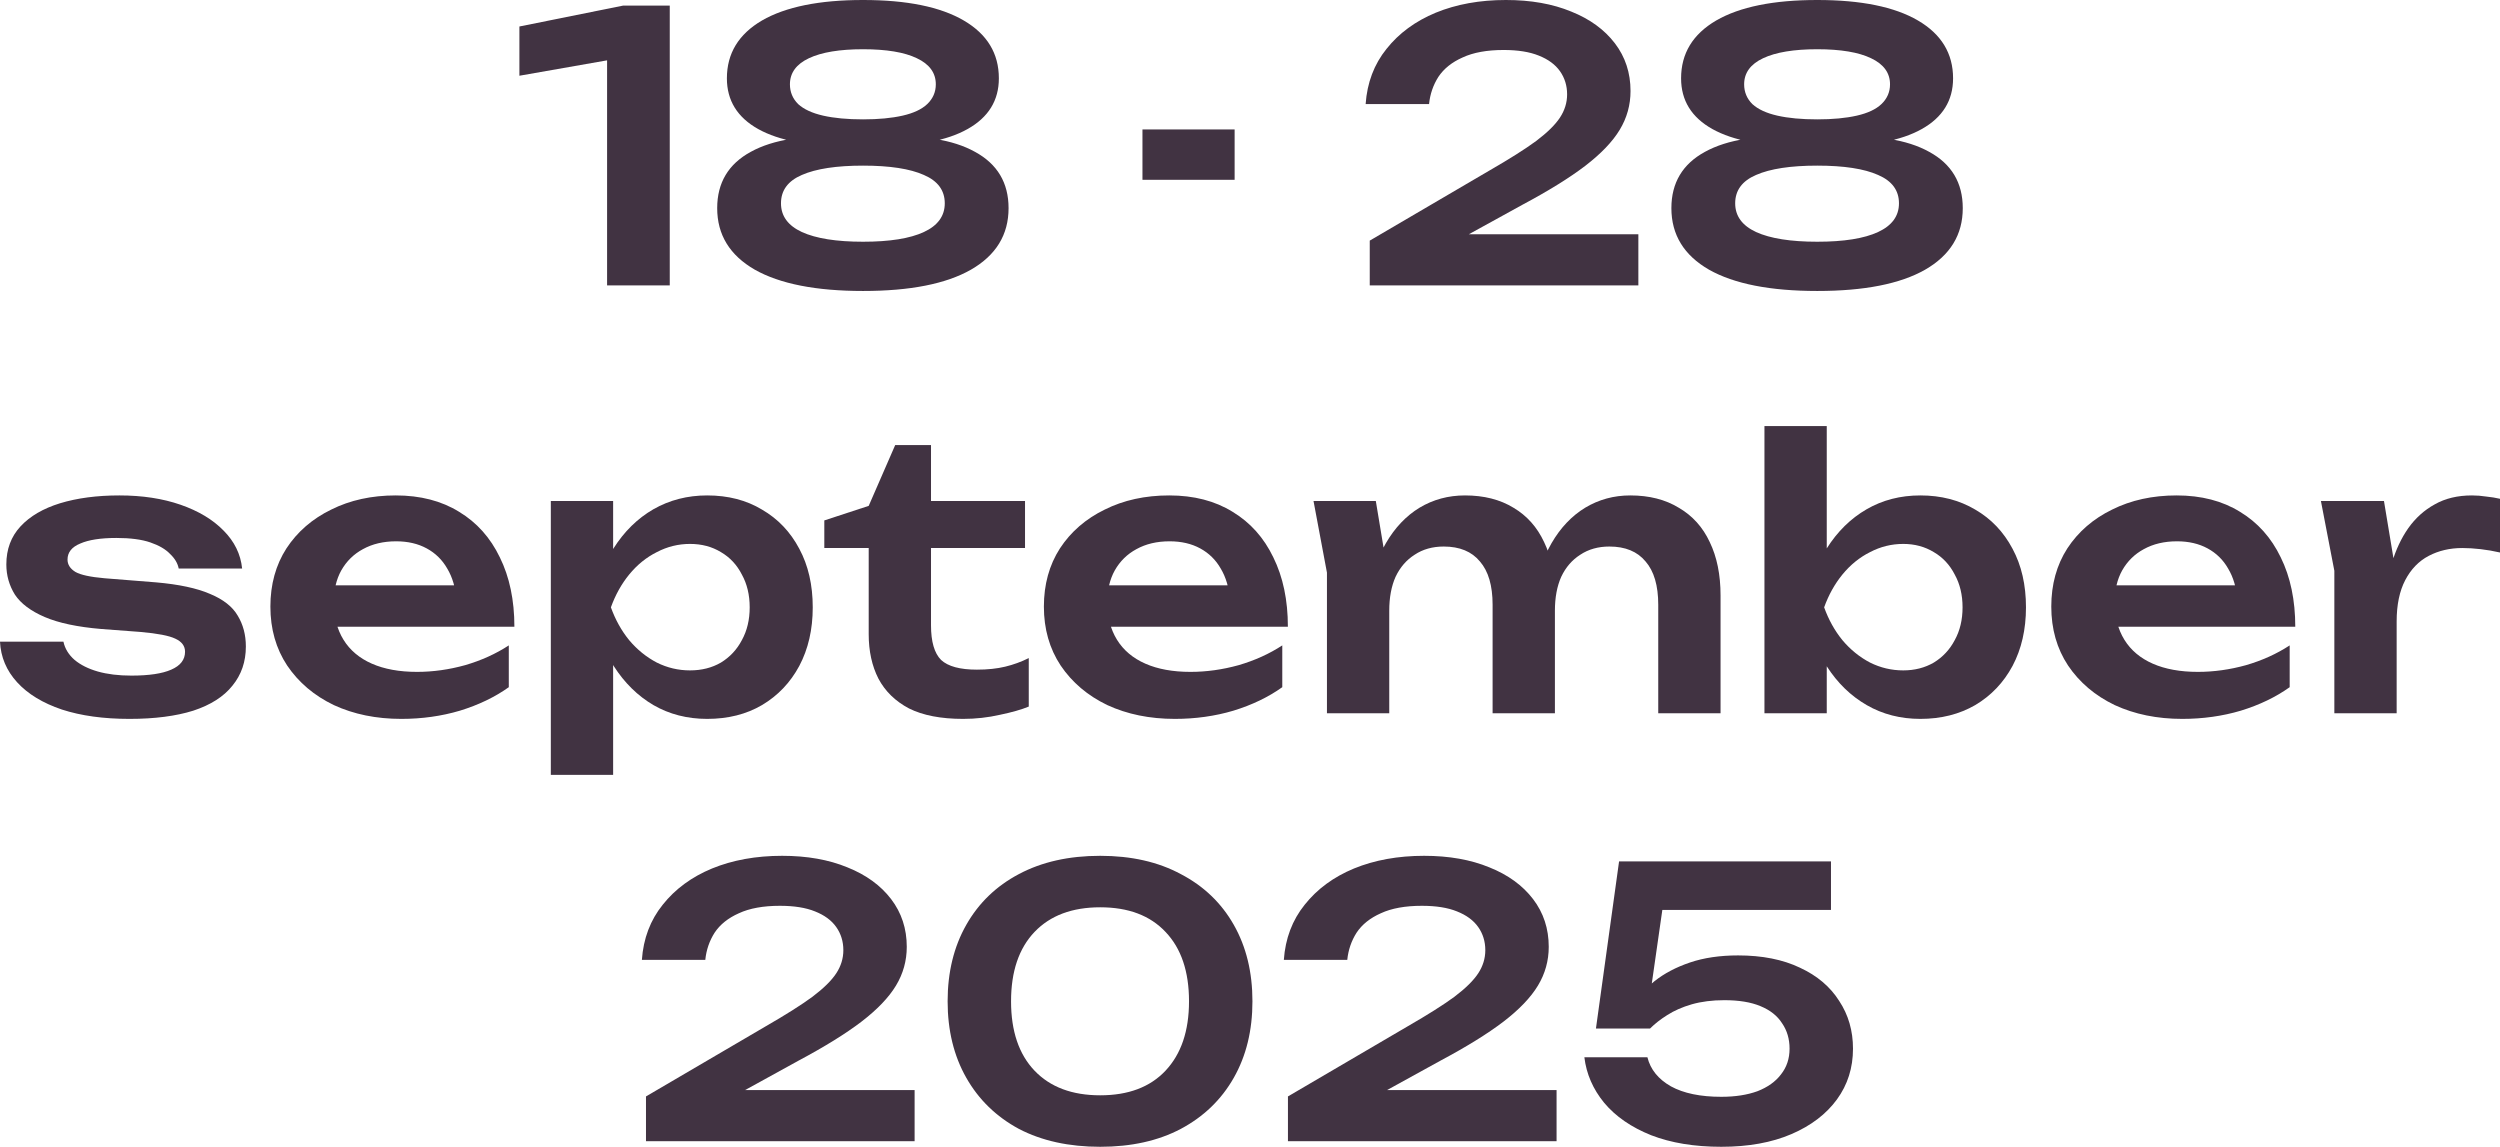 <?xml version="1.0" encoding="UTF-8"?> <svg xmlns="http://www.w3.org/2000/svg" width="218" height="100" viewBox="0 0 218 100" fill="none"><path d="M58.403 0.488V24.885H52.938V2.31L55.67 4.782L45.292 6.604V2.31L54.337 0.488H58.403Z" fill="#413342"></path><path d="M75.259 0C79.076 0 82.004 0.596 84.043 1.789C86.082 2.982 87.101 4.663 87.101 6.831C87.101 8.761 86.19 10.236 84.368 11.255C82.546 12.274 80.009 12.741 76.755 12.654V11.971C80.312 11.732 83.067 12.155 85.019 13.24C86.971 14.302 87.947 15.94 87.947 18.151C87.947 20.472 86.852 22.261 84.661 23.519C82.492 24.755 79.358 25.373 75.259 25.373C71.16 25.373 68.015 24.755 65.824 23.519C63.634 22.261 62.539 20.472 62.539 18.151C62.539 15.94 63.515 14.302 65.467 13.24C67.44 12.155 70.195 11.732 73.73 11.971V12.654C70.498 12.741 67.961 12.274 66.117 11.255C64.295 10.236 63.385 8.761 63.385 6.831C63.385 4.663 64.404 2.982 66.442 1.789C68.503 0.596 71.442 0 75.259 0ZM75.259 21.079C77.58 21.079 79.347 20.797 80.562 20.233C81.776 19.67 82.384 18.835 82.384 17.729C82.384 16.601 81.776 15.777 80.562 15.256C79.347 14.714 77.58 14.443 75.259 14.443C72.938 14.443 71.16 14.714 69.924 15.256C68.709 15.777 68.102 16.601 68.102 17.729C68.102 18.835 68.709 19.67 69.924 20.233C71.16 20.797 72.938 21.079 75.259 21.079ZM75.259 10.409C76.604 10.409 77.753 10.301 78.707 10.084C79.662 9.867 80.377 9.531 80.855 9.076C81.353 8.599 81.603 8.024 81.603 7.352C81.603 6.354 81.05 5.595 79.944 5.075C78.859 4.554 77.298 4.294 75.259 4.294C73.22 4.294 71.648 4.554 70.542 5.075C69.436 5.595 68.882 6.354 68.882 7.352C68.882 8.024 69.121 8.599 69.598 9.076C70.097 9.531 70.824 9.867 71.778 10.084C72.732 10.301 73.893 10.409 75.259 10.409Z" fill="#413342"></path><path d="M99.623 11.288H107.659V15.679H99.623V11.288Z" fill="#413342"></path><path d="M119.084 9.076C119.214 7.211 119.821 5.606 120.906 4.261C121.99 2.895 123.422 1.843 125.2 1.106C127 0.369 129.039 0 131.316 0C133.485 0 135.383 0.336 137.009 1.008C138.636 1.659 139.905 2.581 140.816 3.773C141.727 4.966 142.182 6.354 142.182 7.937C142.182 9.152 141.868 10.279 141.239 11.32C140.61 12.361 139.601 13.413 138.213 14.476C136.847 15.517 135.025 16.644 132.748 17.859L125.363 21.925L124.94 20.429H142.865V24.885H119.442V20.982L129.885 14.866C131.62 13.868 132.975 13.012 133.951 12.296C134.927 11.559 135.621 10.876 136.033 10.247C136.445 9.618 136.652 8.946 136.652 8.23C136.652 7.471 136.445 6.799 136.033 6.213C135.621 5.628 135.003 5.172 134.179 4.847C133.377 4.522 132.357 4.359 131.121 4.359C129.668 4.359 128.475 4.576 127.542 5.01C126.61 5.422 125.905 5.985 125.428 6.701C124.972 7.417 124.701 8.208 124.614 9.076H119.084Z" fill="#413342"></path><path d="M158.466 0C162.283 0 165.211 0.596 167.249 1.789C169.288 2.982 170.308 4.663 170.308 6.831C170.308 8.761 169.397 10.236 167.575 11.255C165.753 12.274 163.215 12.741 159.962 12.654V11.971C163.519 11.732 166.273 12.155 168.225 13.24C170.177 14.302 171.153 15.94 171.153 18.151C171.153 20.472 170.058 22.261 167.868 23.519C165.699 24.755 162.565 25.373 158.466 25.373C154.366 25.373 151.222 24.755 149.031 23.519C146.841 22.261 145.745 20.472 145.745 18.151C145.745 15.94 146.721 14.302 148.673 13.24C150.647 12.155 153.401 11.732 156.937 11.971V12.654C153.705 12.741 151.167 12.274 149.324 11.255C147.502 10.236 146.591 8.761 146.591 6.831C146.591 4.663 147.61 2.982 149.649 1.789C151.71 0.596 154.648 0 158.466 0ZM158.466 21.079C160.786 21.079 162.554 20.797 163.768 20.233C164.983 19.67 165.59 18.835 165.59 17.729C165.59 16.601 164.983 15.777 163.768 15.256C162.554 14.714 160.786 14.443 158.466 14.443C156.145 14.443 154.366 14.714 153.13 15.256C151.916 15.777 151.308 16.601 151.308 17.729C151.308 18.835 151.916 19.67 153.13 20.233C154.366 20.797 156.145 21.079 158.466 21.079ZM158.466 10.409C159.81 10.409 160.96 10.301 161.914 10.084C162.868 9.867 163.584 9.531 164.061 9.076C164.56 8.599 164.81 8.024 164.81 7.352C164.81 6.354 164.256 5.595 163.15 5.075C162.066 4.554 160.504 4.294 158.466 4.294C156.427 4.294 154.854 4.554 153.748 5.075C152.642 5.595 152.089 6.354 152.089 7.352C152.089 8.024 152.328 8.599 152.805 9.076C153.304 9.531 154.03 9.867 154.985 10.084C155.939 10.301 157.099 10.409 158.466 10.409Z" fill="#413342"></path><path d="M21.439 56.376C21.439 57.699 21.049 58.837 20.268 59.791C19.509 60.746 18.37 61.472 16.852 61.971C15.334 62.448 13.479 62.687 11.289 62.687C9.033 62.687 7.07 62.416 5.4 61.873C3.73 61.309 2.429 60.518 1.497 59.499C0.564 58.479 0.065 57.297 0 55.953H5.531C5.661 56.56 5.986 57.092 6.507 57.547C7.027 57.981 7.699 58.317 8.524 58.555C9.369 58.794 10.345 58.913 11.452 58.913C12.992 58.913 14.152 58.74 14.933 58.393C15.735 58.046 16.136 57.525 16.136 56.831C16.136 56.332 15.854 55.953 15.29 55.693C14.748 55.432 13.74 55.237 12.265 55.107L8.816 54.847C6.756 54.673 5.119 54.326 3.904 53.806C2.689 53.285 1.822 52.635 1.301 51.854C0.802 51.052 0.553 50.173 0.553 49.219C0.553 47.896 0.965 46.79 1.789 45.901C2.613 45.012 3.763 44.34 5.238 43.884C6.734 43.429 8.459 43.201 10.411 43.201C12.406 43.201 14.184 43.472 15.746 44.014C17.308 44.557 18.555 45.305 19.487 46.259C20.442 47.213 20.984 48.319 21.114 49.577H15.583C15.496 49.122 15.247 48.699 14.835 48.309C14.445 47.896 13.87 47.56 13.111 47.3C12.352 47.04 11.365 46.91 10.15 46.91C8.784 46.91 7.732 47.072 6.995 47.398C6.257 47.701 5.888 48.167 5.888 48.796C5.888 49.23 6.116 49.588 6.572 49.87C7.027 50.13 7.873 50.314 9.109 50.423L13.599 50.781C15.594 50.954 17.166 51.29 18.316 51.789C19.465 52.266 20.268 52.895 20.723 53.676C21.201 54.457 21.439 55.356 21.439 56.376Z" fill="#413342"></path><path d="M34.997 62.687C32.807 62.687 30.844 62.285 29.109 61.483C27.395 60.659 26.04 59.51 25.042 58.035C24.066 56.56 23.578 54.847 23.578 52.895C23.578 50.965 24.044 49.273 24.977 47.821C25.931 46.367 27.233 45.24 28.881 44.437C30.529 43.613 32.406 43.201 34.509 43.201C36.656 43.201 38.5 43.678 40.04 44.633C41.58 45.565 42.762 46.888 43.586 48.601C44.432 50.315 44.855 52.331 44.855 54.652H27.938V51.041H41.927L39.812 52.342C39.725 51.258 39.454 50.336 38.999 49.577C38.565 48.818 37.969 48.233 37.209 47.821C36.45 47.408 35.561 47.202 34.542 47.202C33.436 47.202 32.471 47.43 31.646 47.886C30.844 48.319 30.215 48.937 29.759 49.74C29.326 50.52 29.109 51.442 29.109 52.505C29.109 53.784 29.391 54.879 29.955 55.79C30.518 56.701 31.343 57.395 32.427 57.872C33.512 58.349 34.824 58.588 36.364 58.588C37.752 58.588 39.151 58.393 40.56 58.002C41.97 57.59 43.239 57.016 44.367 56.278V59.922C43.152 60.789 41.731 61.472 40.105 61.971C38.5 62.448 36.797 62.687 34.997 62.687Z" fill="#413342"></path><path d="M48.032 43.689H53.465V49.577L53.238 50.293V54.749L53.465 56.083V67.566H48.032V43.689ZM51.579 52.96C51.947 50.987 52.587 49.273 53.498 47.821C54.431 46.346 55.591 45.207 56.979 44.405C58.389 43.602 59.95 43.201 61.664 43.201C63.486 43.201 65.08 43.613 66.446 44.437C67.834 45.24 68.919 46.378 69.699 47.853C70.48 49.306 70.871 51.008 70.871 52.96C70.871 54.89 70.48 56.593 69.699 58.067C68.919 59.52 67.834 60.659 66.446 61.483C65.08 62.285 63.486 62.687 61.664 62.687C59.929 62.687 58.367 62.285 56.979 61.483C55.613 60.681 54.463 59.553 53.531 58.1C52.598 56.625 51.947 54.912 51.579 52.96ZM65.373 52.96C65.373 51.876 65.145 50.922 64.689 50.098C64.256 49.252 63.648 48.601 62.867 48.146C62.087 47.669 61.187 47.43 60.167 47.43C59.148 47.43 58.183 47.669 57.272 48.146C56.361 48.601 55.558 49.252 54.864 50.098C54.192 50.922 53.661 51.876 53.27 52.96C53.661 54.044 54.192 54.999 54.864 55.823C55.558 56.647 56.361 57.297 57.272 57.775C58.183 58.23 59.148 58.458 60.167 58.458C61.187 58.458 62.087 58.23 62.867 57.775C63.648 57.297 64.256 56.647 64.689 55.823C65.145 54.999 65.373 54.044 65.373 52.96Z" fill="#413342"></path><path d="M71.88 47.788V45.381L75.751 44.112L78.061 38.81H81.184V43.689H89.382V47.788H81.184V54.522C81.184 55.953 81.477 56.961 82.062 57.547C82.67 58.111 83.711 58.393 85.186 58.393C86.118 58.393 86.942 58.306 87.658 58.132C88.374 57.959 89.057 57.709 89.708 57.384V61.613C89.079 61.873 88.244 62.112 87.203 62.329C86.162 62.567 85.088 62.687 83.982 62.687C82.052 62.687 80.479 62.383 79.265 61.776C78.072 61.147 77.183 60.279 76.597 59.173C76.033 58.067 75.751 56.777 75.751 55.302V47.788H71.88Z" fill="#413342"></path><path d="M102.446 62.687C100.255 62.687 98.292 62.285 96.557 61.483C94.844 60.659 93.488 59.51 92.491 58.035C91.515 56.56 91.027 54.847 91.027 52.895C91.027 50.965 91.493 49.273 92.426 47.821C93.38 46.367 94.681 45.24 96.33 44.437C97.978 43.613 99.854 43.201 101.958 43.201C104.105 43.201 105.948 43.678 107.488 44.633C109.028 45.565 110.21 46.888 111.034 48.601C111.88 50.315 112.303 52.331 112.303 54.652H95.386V51.041H109.375L107.261 52.342C107.174 51.258 106.903 50.336 106.447 49.577C106.014 48.818 105.417 48.233 104.658 47.821C103.899 47.408 103.01 47.202 101.99 47.202C100.884 47.202 99.919 47.43 99.095 47.886C98.292 48.319 97.663 48.937 97.208 49.74C96.774 50.52 96.557 51.442 96.557 52.505C96.557 53.784 96.839 54.879 97.403 55.79C97.967 56.701 98.791 57.395 99.876 57.872C100.96 58.349 102.272 58.588 103.812 58.588C105.2 58.588 106.599 58.393 108.009 58.002C109.419 57.59 110.687 57.016 111.815 56.278V59.922C110.601 60.789 109.18 61.472 107.553 61.971C105.948 62.448 104.246 62.687 102.446 62.687Z" fill="#413342"></path><path d="M114.539 43.689H119.972L121.143 50.748V62.199H115.71V49.935L114.539 43.689ZM127.747 43.201C129.396 43.201 130.806 43.559 131.977 44.275C133.148 44.969 134.037 45.966 134.644 47.267C135.273 48.569 135.588 50.119 135.588 51.919V62.199H130.155V52.733C130.155 51.063 129.786 49.805 129.049 48.959C128.333 48.092 127.281 47.658 125.893 47.658C124.917 47.658 124.071 47.896 123.356 48.373C122.64 48.829 122.087 49.469 121.696 50.293C121.328 51.117 121.143 52.104 121.143 53.253L119.354 52.31C119.571 50.358 120.07 48.71 120.85 47.365C121.631 46.02 122.607 44.99 123.778 44.275C124.971 43.559 126.294 43.201 127.747 43.201ZM142.16 43.201C143.808 43.201 145.218 43.559 146.389 44.275C147.582 44.969 148.482 45.966 149.089 47.267C149.718 48.569 150.032 50.119 150.032 51.919V62.199H144.599V52.733C144.599 51.063 144.231 49.805 143.493 48.959C142.778 48.092 141.726 47.658 140.338 47.658C139.362 47.658 138.516 47.896 137.8 48.373C137.084 48.829 136.531 49.469 136.141 50.293C135.772 51.117 135.588 52.104 135.588 53.253L133.799 52.31C134.015 50.358 134.514 48.71 135.295 47.365C136.076 46.02 137.052 44.99 138.223 44.275C139.416 43.559 140.728 43.201 142.16 43.201Z" fill="#413342"></path><path d="M153.86 37.151H159.293V49.577L158.544 51.041V55.075L159.293 56.571V62.199H153.86V37.151ZM157.373 52.96C157.72 50.987 158.36 49.273 159.293 47.821C160.225 46.346 161.386 45.207 162.774 44.405C164.162 43.602 165.723 43.201 167.458 43.201C169.259 43.201 170.853 43.613 172.241 44.437C173.629 45.24 174.713 46.378 175.494 47.853C176.275 49.306 176.665 51.008 176.665 52.96C176.665 54.89 176.275 56.593 175.494 58.067C174.713 59.52 173.629 60.659 172.241 61.483C170.853 62.285 169.259 62.687 167.458 62.687C165.723 62.687 164.162 62.285 162.774 61.483C161.386 60.681 160.225 59.553 159.293 58.1C158.382 56.625 157.742 54.912 157.373 52.96ZM171.135 52.96C171.135 51.876 170.907 50.922 170.451 50.098C170.018 49.252 169.41 48.601 168.63 48.146C167.849 47.669 166.96 47.43 165.962 47.43C164.943 47.43 163.977 47.669 163.066 48.146C162.156 48.601 161.353 49.252 160.659 50.098C159.987 50.922 159.455 51.876 159.065 52.96C159.455 54.044 159.987 54.999 160.659 55.823C161.353 56.647 162.156 57.297 163.066 57.775C163.977 58.23 164.943 58.458 165.962 58.458C166.96 58.458 167.849 58.23 168.63 57.775C169.41 57.297 170.018 56.647 170.451 55.823C170.907 54.999 171.135 54.044 171.135 52.96Z" fill="#413342"></path><path d="M190.291 62.687C188.1 62.687 186.138 62.285 184.402 61.483C182.689 60.659 181.333 59.51 180.336 58.035C179.36 56.56 178.872 54.847 178.872 52.895C178.872 50.965 179.338 49.273 180.271 47.821C181.225 46.367 182.526 45.24 184.175 44.437C185.823 43.613 187.699 43.201 189.803 43.201C191.95 43.201 193.794 43.678 195.333 44.633C196.873 45.565 198.055 46.888 198.88 48.601C199.725 50.315 200.148 52.331 200.148 54.652H183.231V51.041H197.22L195.106 52.342C195.019 51.258 194.748 50.336 194.292 49.577C193.859 48.818 193.262 48.233 192.503 47.821C191.744 47.408 190.855 47.202 189.835 47.202C188.729 47.202 187.764 47.43 186.94 47.886C186.138 48.319 185.509 48.937 185.053 49.74C184.619 50.52 184.402 51.442 184.402 52.505C184.402 53.784 184.684 54.879 185.248 55.79C185.812 56.701 186.636 57.395 187.721 57.872C188.805 58.349 190.117 58.588 191.657 58.588C193.045 58.588 194.444 58.393 195.854 58.002C197.264 57.59 198.533 57.016 199.66 56.278V59.922C198.446 60.789 197.025 61.472 195.399 61.971C193.794 62.448 192.091 62.687 190.291 62.687Z" fill="#413342"></path><path d="M202.384 43.689H207.882L208.988 50.358V62.199H203.555V49.772L202.384 43.689ZM218 43.494V48.178C217.436 48.048 216.872 47.951 216.308 47.886C215.744 47.821 215.213 47.788 214.714 47.788C213.63 47.788 212.654 48.016 211.786 48.471C210.919 48.926 210.235 49.631 209.737 50.586C209.238 51.54 208.988 52.743 208.988 54.196L207.85 52.83C207.98 51.507 208.218 50.271 208.565 49.122C208.912 47.951 209.39 46.931 209.997 46.064C210.626 45.175 211.396 44.481 212.307 43.982C213.218 43.462 214.302 43.201 215.56 43.201C215.972 43.201 216.384 43.234 216.796 43.299C217.23 43.342 217.631 43.407 218 43.494Z" fill="#413342"></path><path d="M55.972 83.703C56.102 81.838 56.709 80.233 57.794 78.888C58.878 77.522 60.31 76.47 62.088 75.733C63.888 74.996 65.927 74.627 68.204 74.627C70.373 74.627 72.271 74.963 73.897 75.635C75.524 76.286 76.793 77.207 77.704 78.4C78.615 79.593 79.07 80.981 79.07 82.564C79.07 83.778 78.756 84.906 78.127 85.947C77.498 86.988 76.489 88.04 75.101 89.103C73.735 90.144 71.913 91.271 69.636 92.486L62.251 96.552L61.828 95.055H79.754V99.512H56.33V95.609L66.773 89.493C68.508 88.495 69.864 87.639 70.839 86.923C71.815 86.186 72.51 85.503 72.921 84.874C73.334 84.245 73.54 83.573 73.54 82.857C73.54 82.098 73.334 81.426 72.921 80.84C72.51 80.254 71.891 79.799 71.067 79.474C70.265 79.148 69.245 78.986 68.009 78.986C66.556 78.986 65.363 79.203 64.43 79.636C63.498 80.049 62.793 80.612 62.316 81.328C61.86 82.044 61.589 82.835 61.502 83.703H55.972Z" fill="#413342"></path><path d="M95.939 100C93.207 100 90.843 99.48 88.847 98.439C86.874 97.376 85.344 95.89 84.26 93.982C83.176 92.074 82.633 89.851 82.633 87.313C82.633 84.776 83.176 82.553 84.26 80.645C85.344 78.736 86.874 77.262 88.847 76.221C90.843 75.158 93.207 74.627 95.939 74.627C98.65 74.627 100.993 75.158 102.966 76.221C104.962 77.262 106.502 78.736 107.586 80.645C108.671 82.553 109.213 84.776 109.213 87.313C109.213 89.851 108.671 92.074 107.586 93.982C106.502 95.89 104.962 97.376 102.966 98.439C100.993 99.48 98.65 100 95.939 100ZM95.939 95.511C98.39 95.511 100.288 94.795 101.633 93.364C102.999 91.911 103.682 89.894 103.682 87.313C103.682 84.711 102.999 82.694 101.633 81.263C100.288 79.832 98.39 79.116 95.939 79.116C93.489 79.116 91.58 79.832 90.213 81.263C88.847 82.694 88.164 84.711 88.164 87.313C88.164 89.916 88.847 91.933 90.213 93.364C91.58 94.795 93.489 95.511 95.939 95.511Z" fill="#413342"></path><path d="M111.951 83.703C112.081 81.838 112.689 80.233 113.773 78.888C114.858 77.522 116.289 76.47 118.068 75.733C119.868 74.996 121.906 74.627 124.184 74.627C126.353 74.627 128.25 74.963 129.877 75.635C131.504 76.286 132.772 77.207 133.683 78.4C134.594 79.593 135.05 80.981 135.05 82.564C135.05 83.778 134.735 84.906 134.106 85.947C133.477 86.988 132.469 88.04 131.081 89.103C129.714 90.144 127.892 91.271 125.615 92.486L118.23 96.552L117.807 95.055H135.733V99.512H112.309V95.609L122.752 89.493C124.487 88.495 125.843 87.639 126.819 86.923C127.795 86.186 128.489 85.503 128.901 84.874C129.313 84.245 129.519 83.573 129.519 82.857C129.519 82.098 129.313 81.426 128.901 80.84C128.489 80.254 127.871 79.799 127.047 79.474C126.244 79.148 125.225 78.986 123.988 78.986C122.535 78.986 121.342 79.203 120.41 79.636C119.477 80.049 118.772 80.612 118.295 81.328C117.84 82.044 117.569 82.835 117.482 83.703H111.951Z" fill="#413342"></path><path d="M141.183 75.115H159.662V79.344H142.875L145.119 78.205L143.753 87.736H142.289C142.788 86.956 143.449 86.229 144.274 85.557C145.119 84.885 146.15 84.342 147.364 83.93C148.579 83.518 149.978 83.312 151.561 83.312C153.665 83.312 155.465 83.67 156.961 84.386C158.458 85.08 159.596 86.045 160.377 87.281C161.18 88.495 161.581 89.883 161.581 91.445C161.581 93.115 161.115 94.589 160.182 95.869C159.249 97.148 157.926 98.157 156.213 98.894C154.5 99.631 152.461 100 150.097 100C147.755 100 145.716 99.664 143.981 98.992C142.246 98.298 140.879 97.354 139.882 96.162C138.906 94.969 138.331 93.646 138.157 92.193H143.655C143.916 93.255 144.599 94.101 145.705 94.73C146.811 95.337 148.275 95.641 150.097 95.641C151.311 95.641 152.363 95.478 153.253 95.153C154.142 94.806 154.825 94.318 155.302 93.689C155.801 93.06 156.05 92.312 156.05 91.445C156.05 90.599 155.834 89.862 155.4 89.233C154.988 88.582 154.359 88.083 153.513 87.736C152.689 87.389 151.637 87.216 150.357 87.216C149.316 87.216 148.373 87.335 147.527 87.574C146.703 87.812 145.987 88.127 145.38 88.517C144.794 88.886 144.295 89.276 143.883 89.688H139.166L141.183 75.115Z" fill="#413342"></path></svg> 